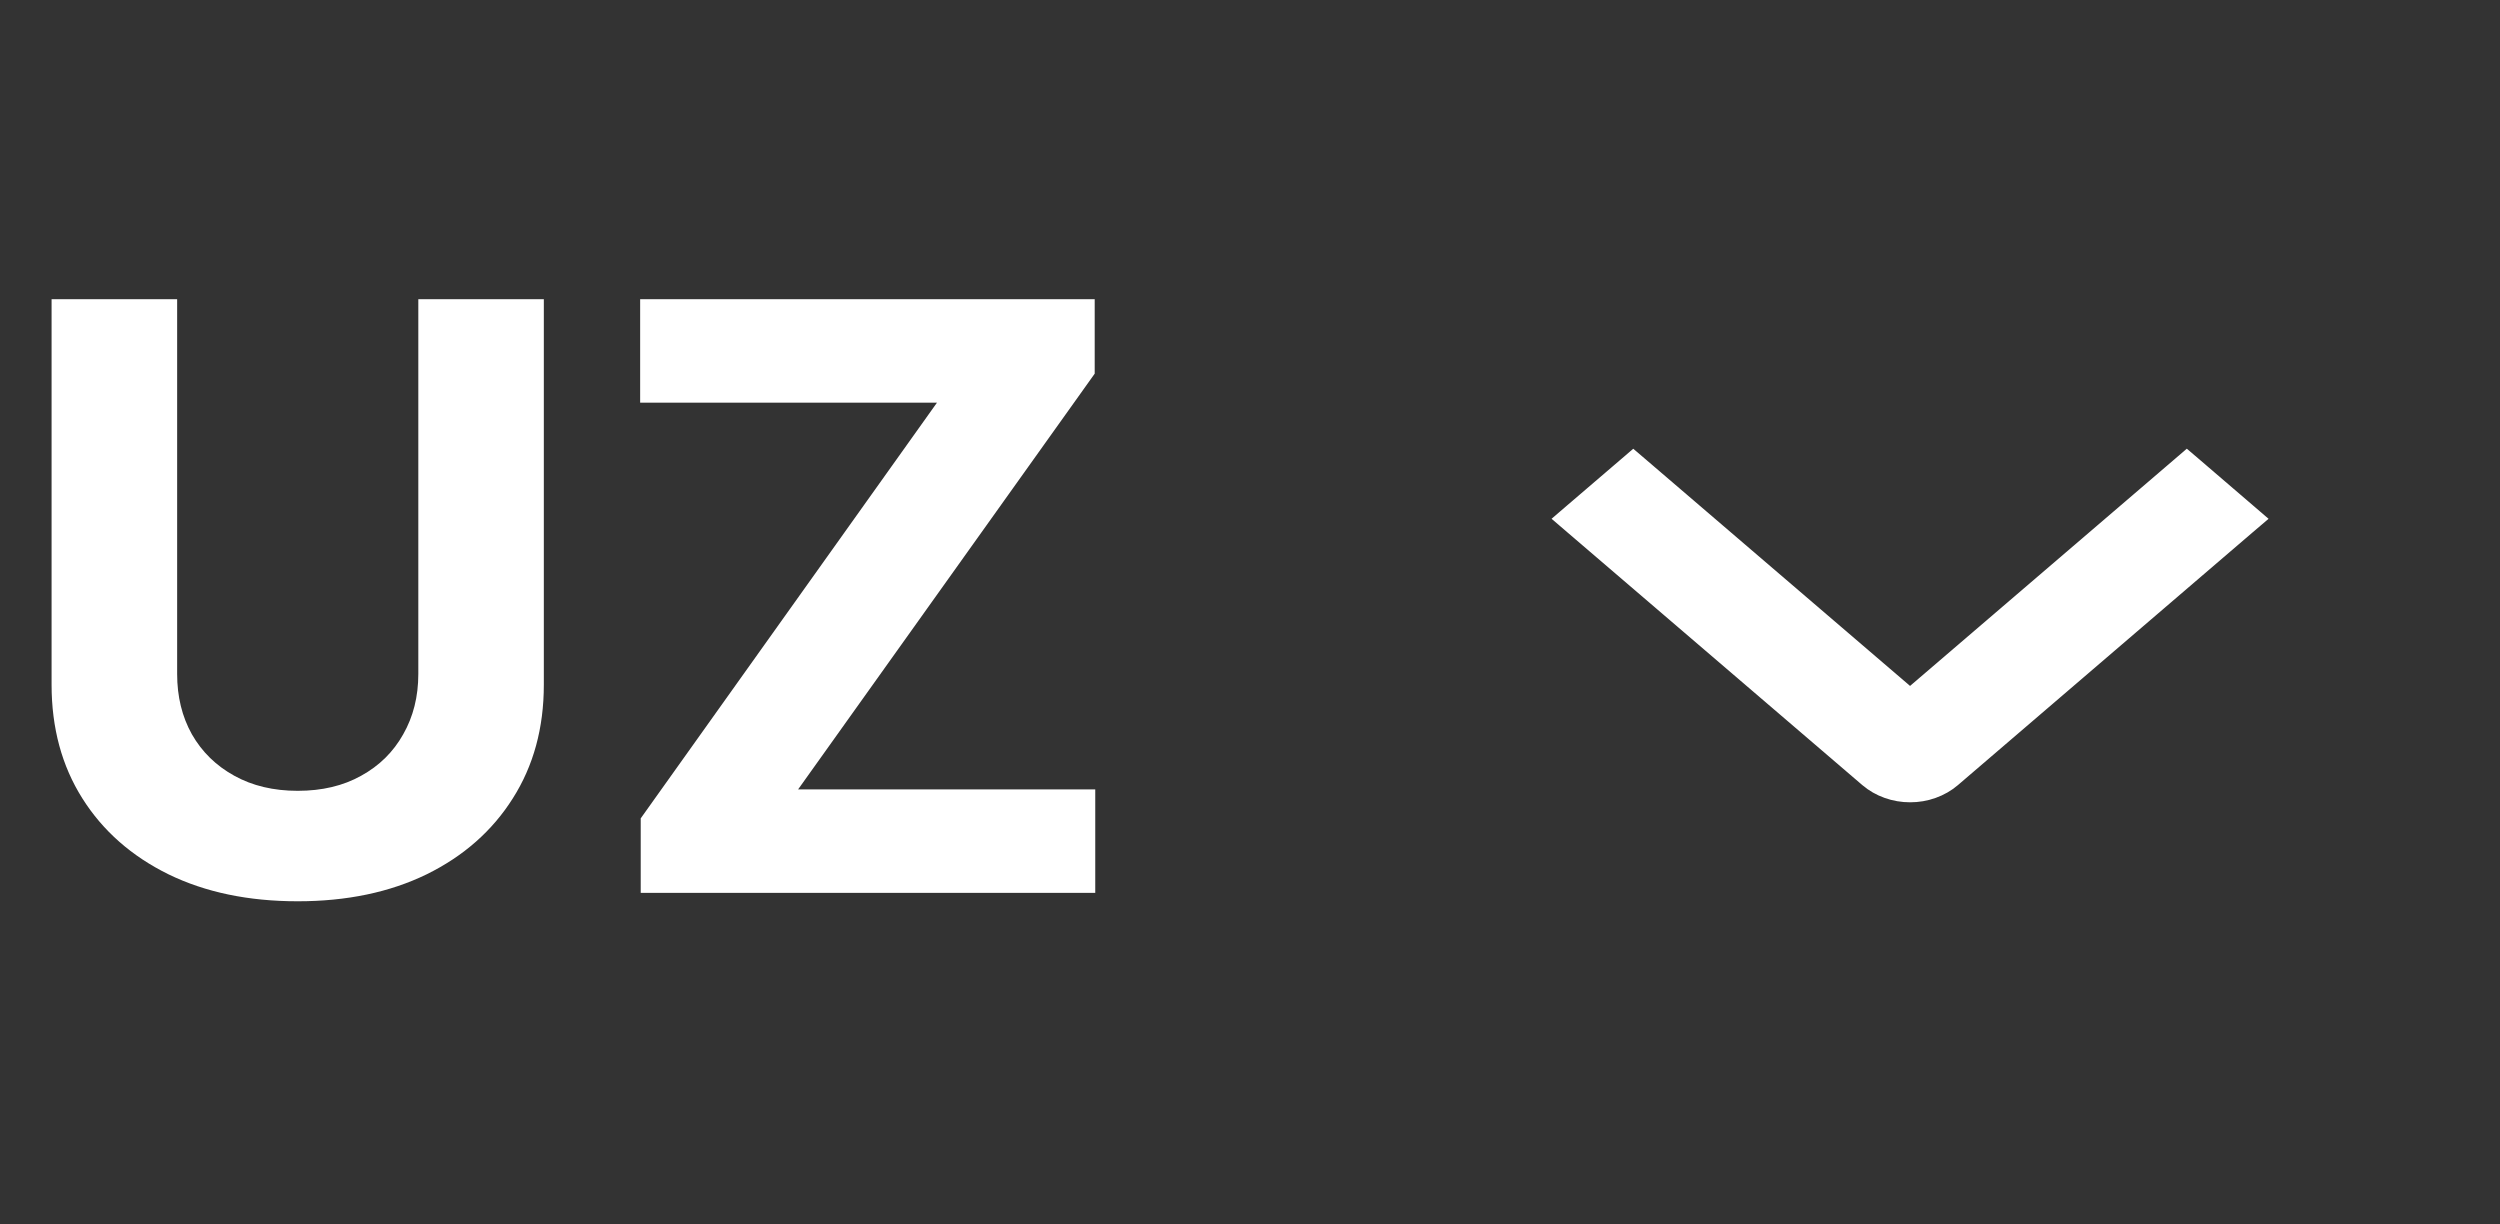 <?xml version="1.0" encoding="UTF-8"?> <svg xmlns="http://www.w3.org/2000/svg" width="49" height="24" viewBox="0 0 49 24" fill="none"><rect x="0" y="0" width="49" height="24" fill="#333333" stroke="none"/><path d="M8.199 5.864H10.659V13.421C10.659 14.269 10.456 15.011 10.051 15.648C9.65 16.284 9.087 16.78 8.364 17.136C7.64 17.489 6.797 17.665 5.835 17.665C4.869 17.665 4.025 17.489 3.301 17.136C2.578 16.78 2.015 16.284 1.614 15.648C1.212 15.011 1.011 14.269 1.011 13.421V5.864H3.472V13.21C3.472 13.653 3.568 14.047 3.761 14.392C3.958 14.737 4.235 15.008 4.591 15.204C4.947 15.402 5.362 15.5 5.835 15.5C6.312 15.5 6.727 15.402 7.08 15.204C7.436 15.008 7.71 14.737 7.903 14.392C8.1 14.047 8.199 13.653 8.199 13.21V5.864ZM12.558 17.5V16.04L18.365 7.892H12.547V5.864H21.456V7.324L15.643 15.472H21.467V17.5H12.558Z" fill="white"></path><g clip-path="url(#clip0_1520_5164)"><g clip-path="url(#clip1_1520_5164)"><path d="M42.977 9.124L42.862 9.026L42.748 9.124L37.437 13.676L32.127 9.125L32.012 9.027L31.898 9.125L30.837 10.034L30.681 10.168L30.837 10.302L36.617 15.255C36.617 15.255 36.617 15.255 36.617 15.255C36.727 15.349 36.856 15.423 36.997 15.473C37.138 15.524 37.288 15.549 37.439 15.549C37.59 15.549 37.74 15.524 37.88 15.473C38.021 15.423 38.15 15.349 38.26 15.255C38.26 15.255 38.26 15.255 38.26 15.255L44.037 10.301L44.193 10.168L44.037 10.034L42.977 9.124Z" fill="white" stroke="white" stroke-width="0.352"></path></g></g><defs><clipPath id="clip0_1520_5164"><rect width="24" height="24" fill="white" transform="translate(25)"></rect></clipPath><clipPath id="clip1_1520_5164"><rect width="12" height="24" fill="white" transform="matrix(0 1 -1 0 49.441 5.098)"></rect></clipPath></defs></svg> 